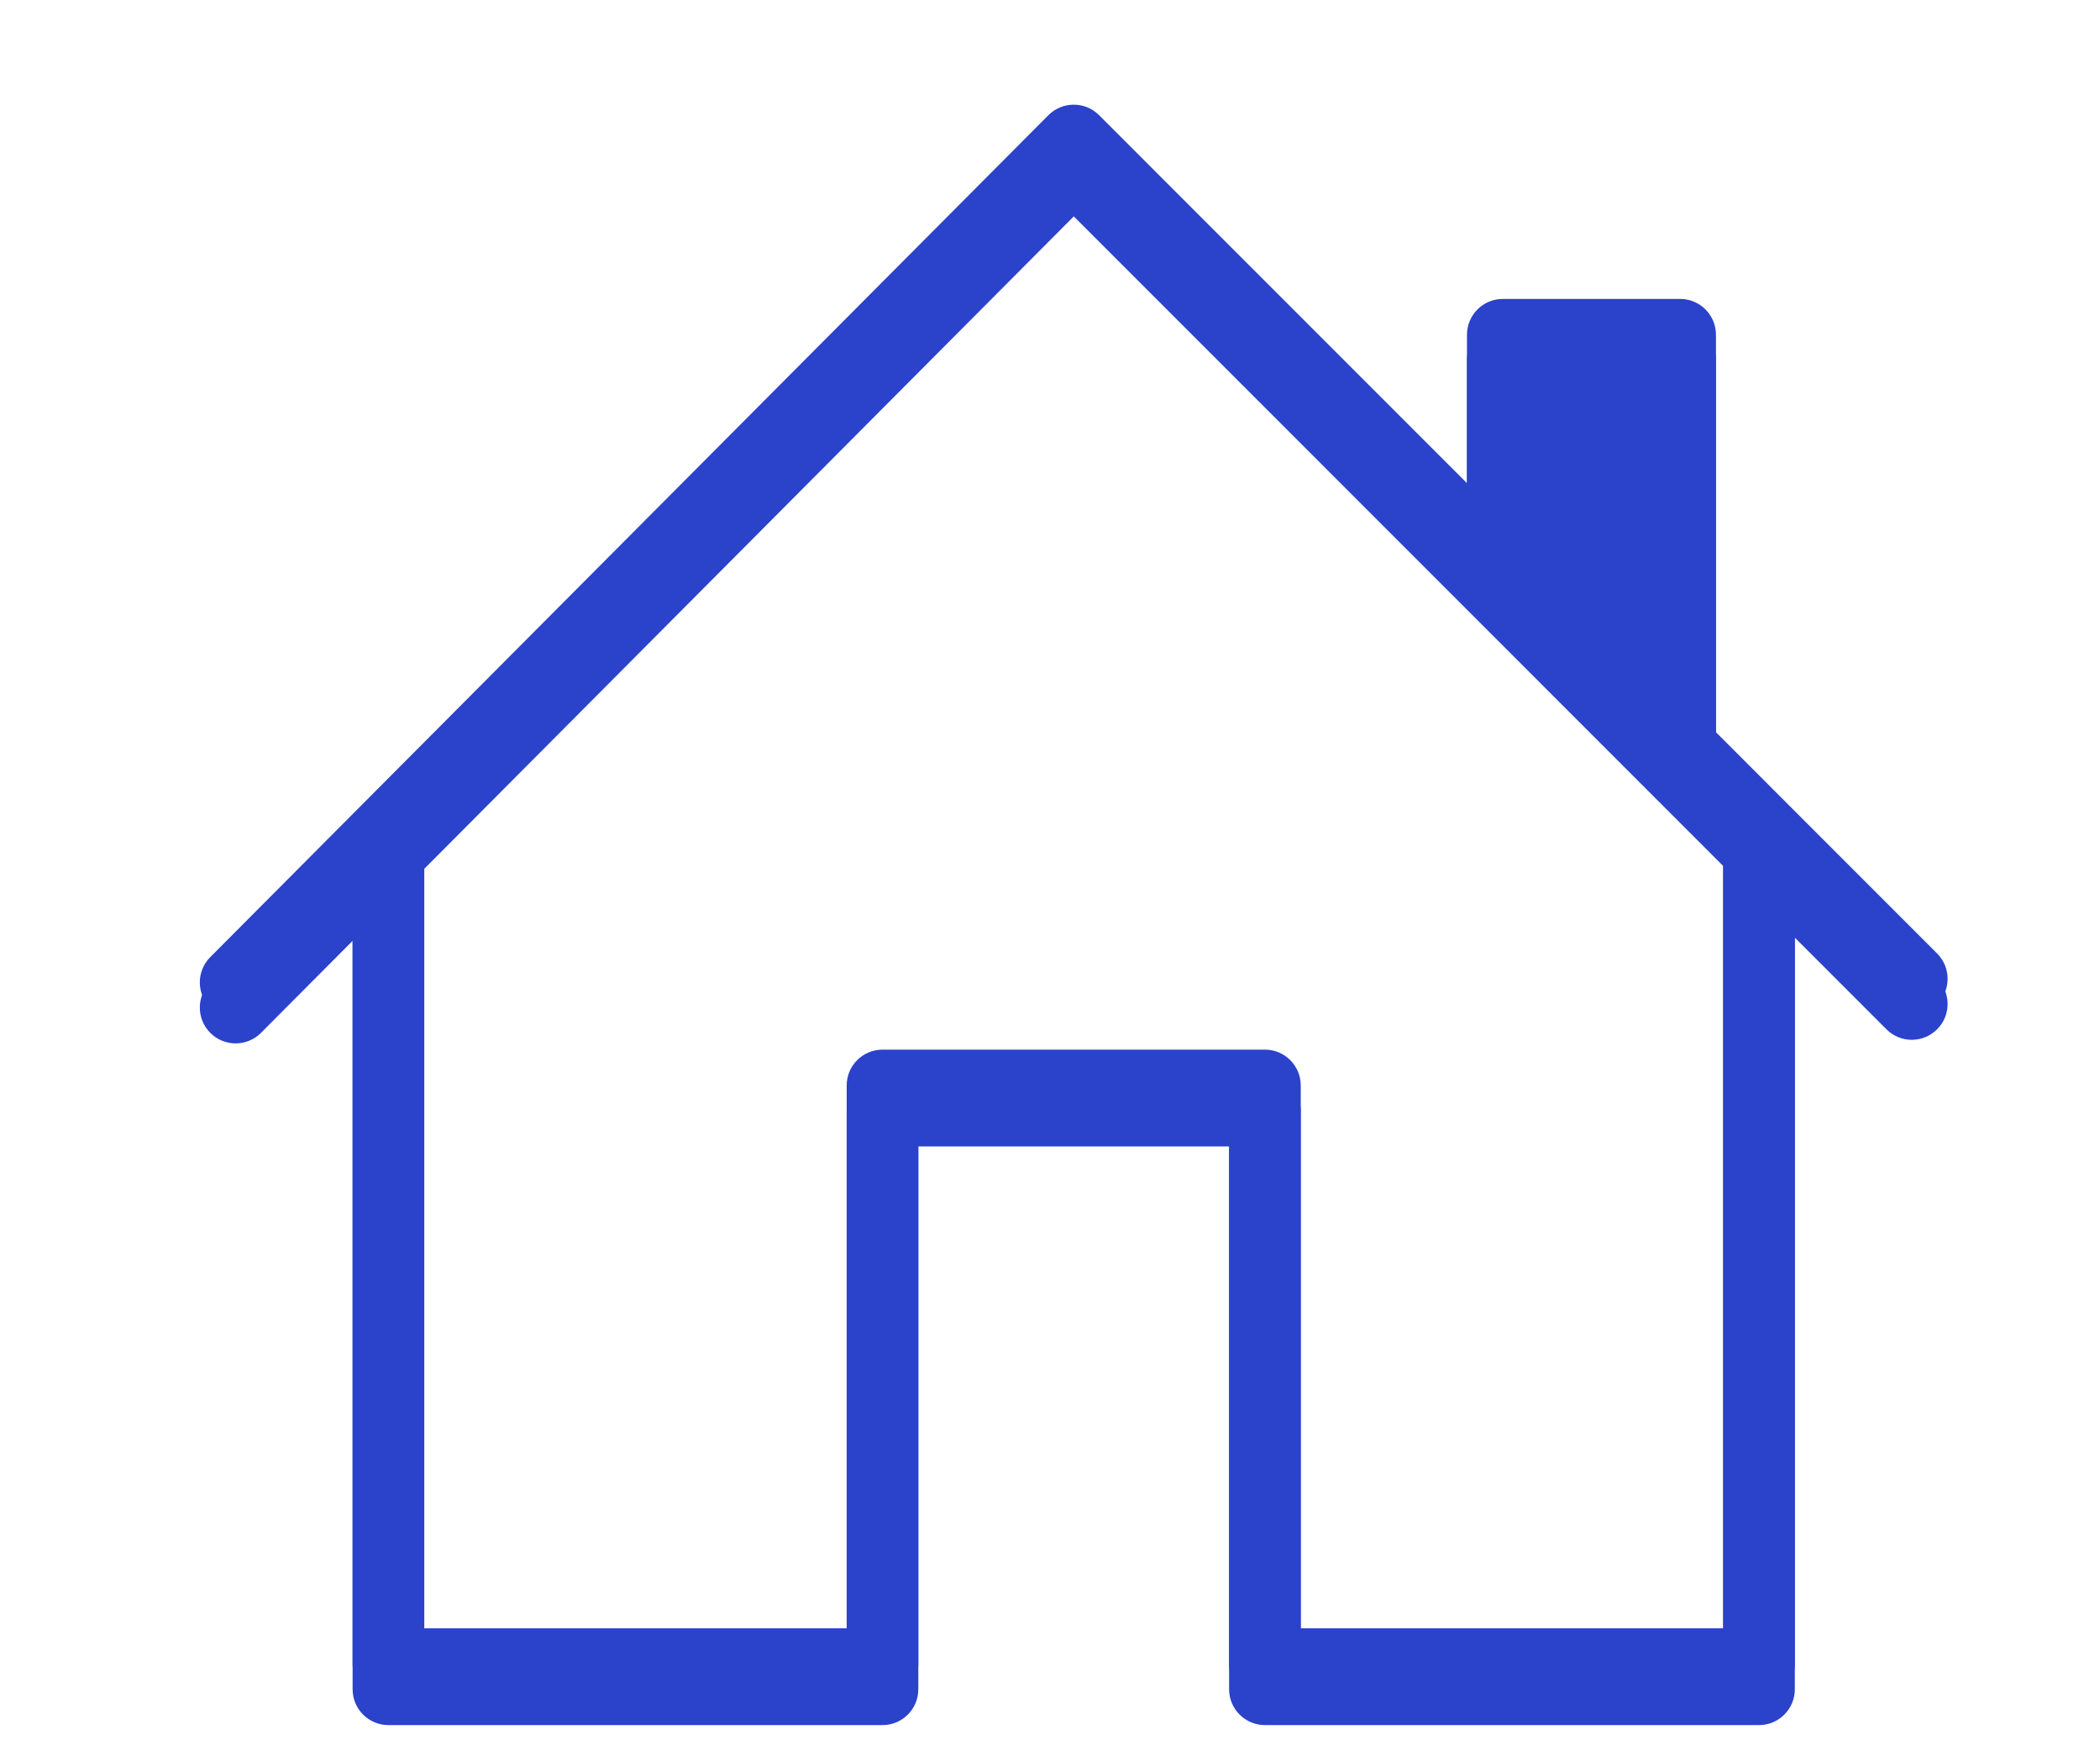 <svg xmlns="http://www.w3.org/2000/svg" xmlns:xlink="http://www.w3.org/1999/xlink" width="940" zoomAndPan="magnify" viewBox="0 0 705 591" height="788" preserveAspectRatio="xMidYMid meet" version="1.0"><defs><clipPath id="684be501bb"><path d="M 67 35 L 654 35 L 654 570.738 L 67 570.738 Z M 67 35 " clip-rule="nonzero"/></clipPath><clipPath id="cb576e5422"><path d="M 67 43 L 654 43 L 654 579.184 L 67 579.184 Z M 67 43 " clip-rule="nonzero"/></clipPath></defs><g clip-path="url(#684be501bb)"><path fill="#2b42cb" d="M 650.316 320.035 C 650.105 319.824 584.879 254.582 576.074 245.773 L 576.074 112.359 C 576.074 105.719 570.691 100.336 564.051 100.336 L 504.512 100.336 C 497.871 100.336 492.488 105.719 492.488 112.359 L 492.488 162.18 L 368.973 38.656 C 364.23 33.91 356.594 34.012 351.953 38.672 C 343.516 47.148 86.133 305.645 70.586 321.254 C 65.902 325.961 65.918 333.574 70.625 338.258 C 75.328 342.941 82.941 342.93 87.625 338.223 L 118.375 307.344 L 118.375 558.551 C 118.375 565.188 123.758 570.574 130.398 570.574 L 296.27 570.574 C 302.91 570.574 308.293 565.188 308.293 558.551 L 308.293 376.352 L 412.629 376.352 L 412.629 558.551 C 412.629 565.188 418.012 570.574 424.652 570.574 L 590.523 570.574 C 597.164 570.574 602.547 565.188 602.547 558.551 L 602.547 306.266 L 633.312 337.035 C 638.008 341.73 645.617 341.734 650.316 337.039 C 655.012 332.344 655.012 324.73 650.316 320.035 Z M 436.676 546.527 L 436.676 364.328 C 436.676 357.688 431.293 352.305 424.652 352.305 L 296.27 352.305 C 289.629 352.305 284.246 357.688 284.246 364.328 L 284.246 546.527 L 142.422 546.527 L 142.422 283.184 L 360.488 64.18 L 578.5 282.211 L 578.5 546.527 Z M 436.676 546.527 " fill-opacity="1" fill-rule="nonzero"/></g><g clip-path="url(#cb576e5422)"><path fill="#2b42cb" d="M 650.316 328.48 C 650.105 328.27 584.879 263.027 576.074 254.223 L 576.074 120.805 C 576.074 114.164 570.691 108.781 564.051 108.781 L 504.512 108.781 C 497.871 108.781 492.488 114.164 492.488 120.805 L 492.488 170.629 L 368.973 47.102 C 364.23 42.359 356.594 42.461 351.953 47.121 C 343.516 55.594 86.133 314.09 70.586 329.703 C 65.902 334.406 65.918 342.02 70.625 346.703 C 75.328 351.391 82.941 351.375 87.625 346.668 L 118.375 315.789 L 118.375 566.996 C 118.375 573.637 123.758 579.02 130.398 579.02 L 296.27 579.02 C 302.91 579.02 308.293 573.637 308.293 566.996 L 308.293 384.797 L 412.629 384.797 L 412.629 566.996 C 412.629 573.637 418.012 579.02 424.652 579.02 L 590.523 579.02 C 597.164 579.02 602.547 573.637 602.547 566.996 L 602.547 314.711 L 633.312 345.484 C 638.008 350.18 645.617 350.18 650.316 345.484 C 655.012 340.789 655.012 333.176 650.316 328.48 Z M 436.676 554.973 L 436.676 372.773 C 436.676 366.137 431.293 360.75 424.652 360.75 L 296.27 360.75 C 289.629 360.75 284.246 366.137 284.246 372.773 L 284.246 554.973 L 142.422 554.973 L 142.422 291.629 L 360.488 72.625 L 578.5 290.66 L 578.5 554.973 Z M 436.676 554.973 " fill-opacity="1" fill-rule="nonzero"/></g></svg>